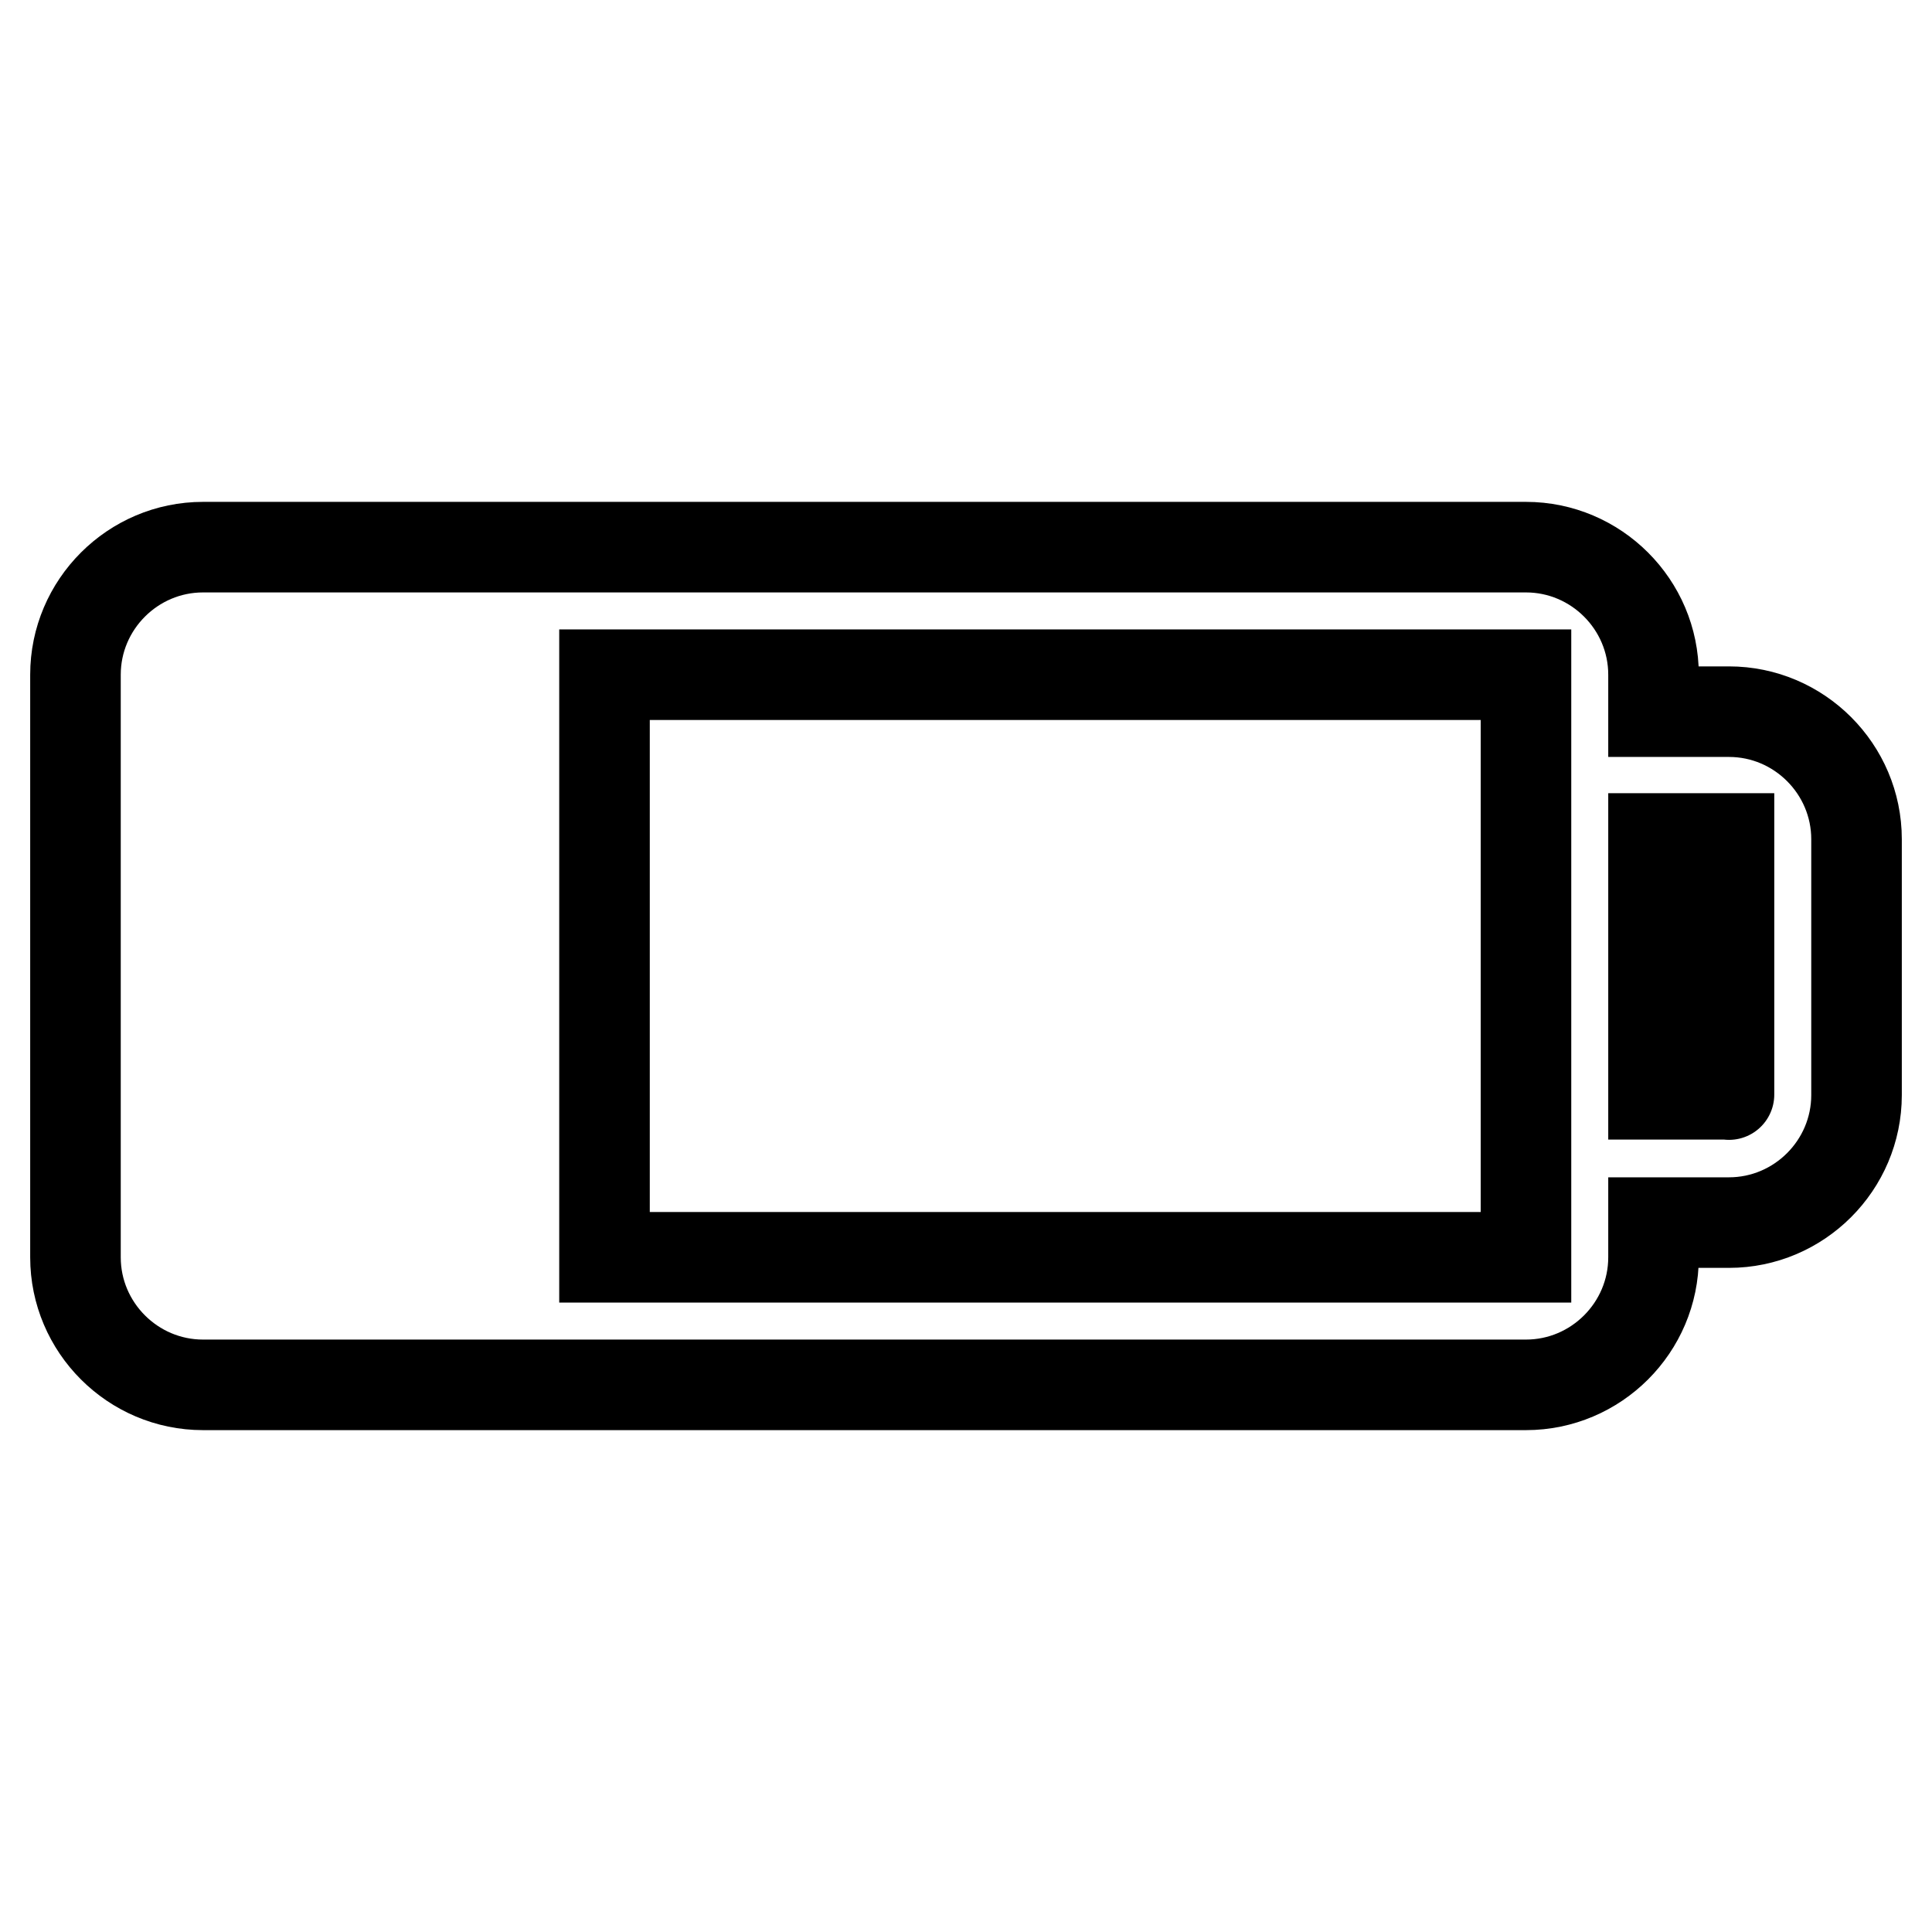 <?xml version="1.0" encoding="utf-8"?>
<!-- Svg Vector Icons : http://www.onlinewebfonts.com/icon -->
<!DOCTYPE svg PUBLIC "-//W3C//DTD SVG 1.1//EN" "http://www.w3.org/Graphics/SVG/1.1/DTD/svg11.dtd">
<svg version="1.1" xmlns="http://www.w3.org/2000/svg" xmlns:xlink="http://www.w3.org/1999/xlink" x="0px" y="0px" viewBox="0 0 256 256" enable-background="new 0 0 256 256" xml:space="preserve">
<g> <path stroke-width="12" fill-opacity="0" stroke="#000000"  d="M229.1,94.3h-10v-4.9c0-9.3-7.6-16.9-16.9-16.9H26.9c-9.3,0-16.9,7.6-16.9,16.9v77.2 c0,9.3,7.6,16.9,16.9,16.9h175.3c9.3,0,16.9-7.6,16.9-16.9V162h10c9.3,0,16.9-7.6,16.9-16.9v-33.9C246,101.9,238.4,94.3,229.1,94.3 z M202.2,166.6C202.2,166.6,202.2,166.6,202.2,166.6H80.1V89.4h122.1v4.9l0,0V162h0L202.2,166.6z M229.1,145 C229.1,145,229.1,145.1,229.1,145l-10,0v-33.9h10c0,0,0,0,0,0V145z"/></g>
</svg>